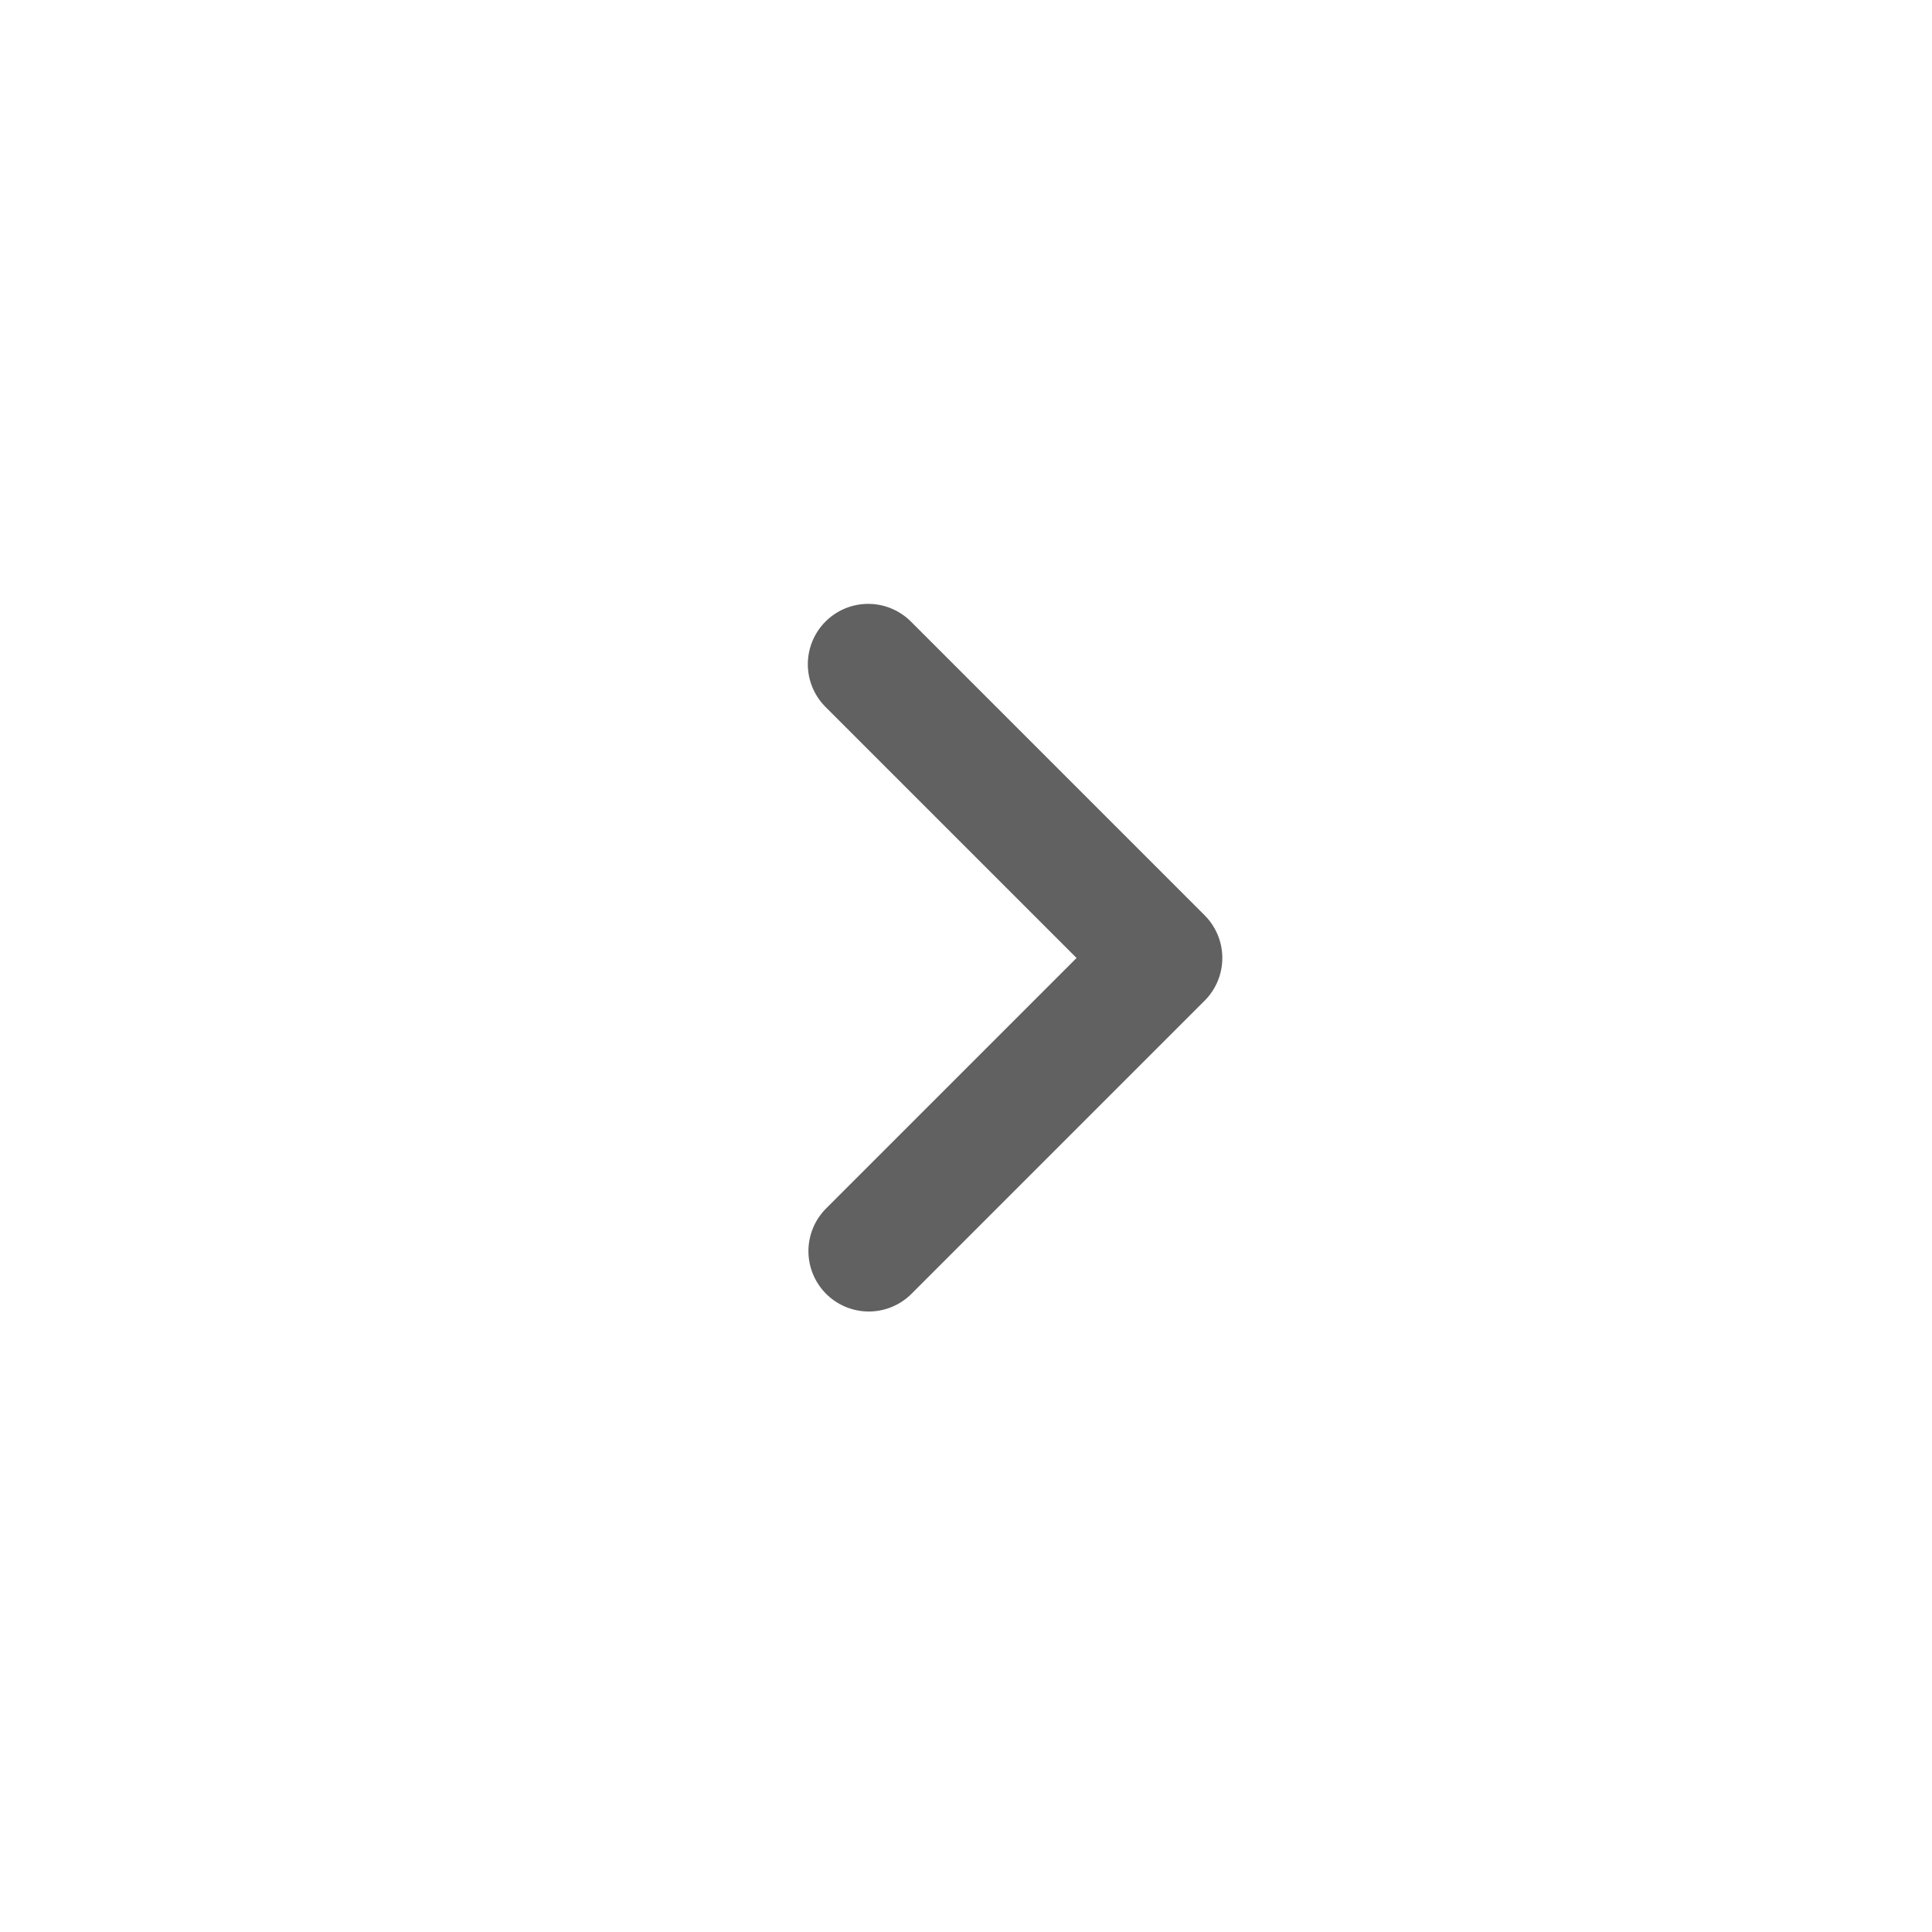 <svg xmlns="http://www.w3.org/2000/svg" width="48" height="48" viewBox="0 0 48 48">
  <g id="组_56105" data-name="组 56105" transform="translate(-1513 -4140.891)">
    <path id="路径_13261" data-name="路径 13261" d="M24,0A24,24,0,1,1,0,24,24,24,0,0,1,24,0Z" transform="translate(1513 4140.891)" fill="rgba(255,255,255,0)" opacity="0.97"/>
    <path id="路径_9223" data-name="路径 9223" d="M0,0V10.3H10.321" transform="translate(1534.585 4171.975) rotate(-135)" fill="none" stroke="#616162" stroke-linecap="round" stroke-linejoin="round" stroke-width="3"/>
  </g>
</svg>
